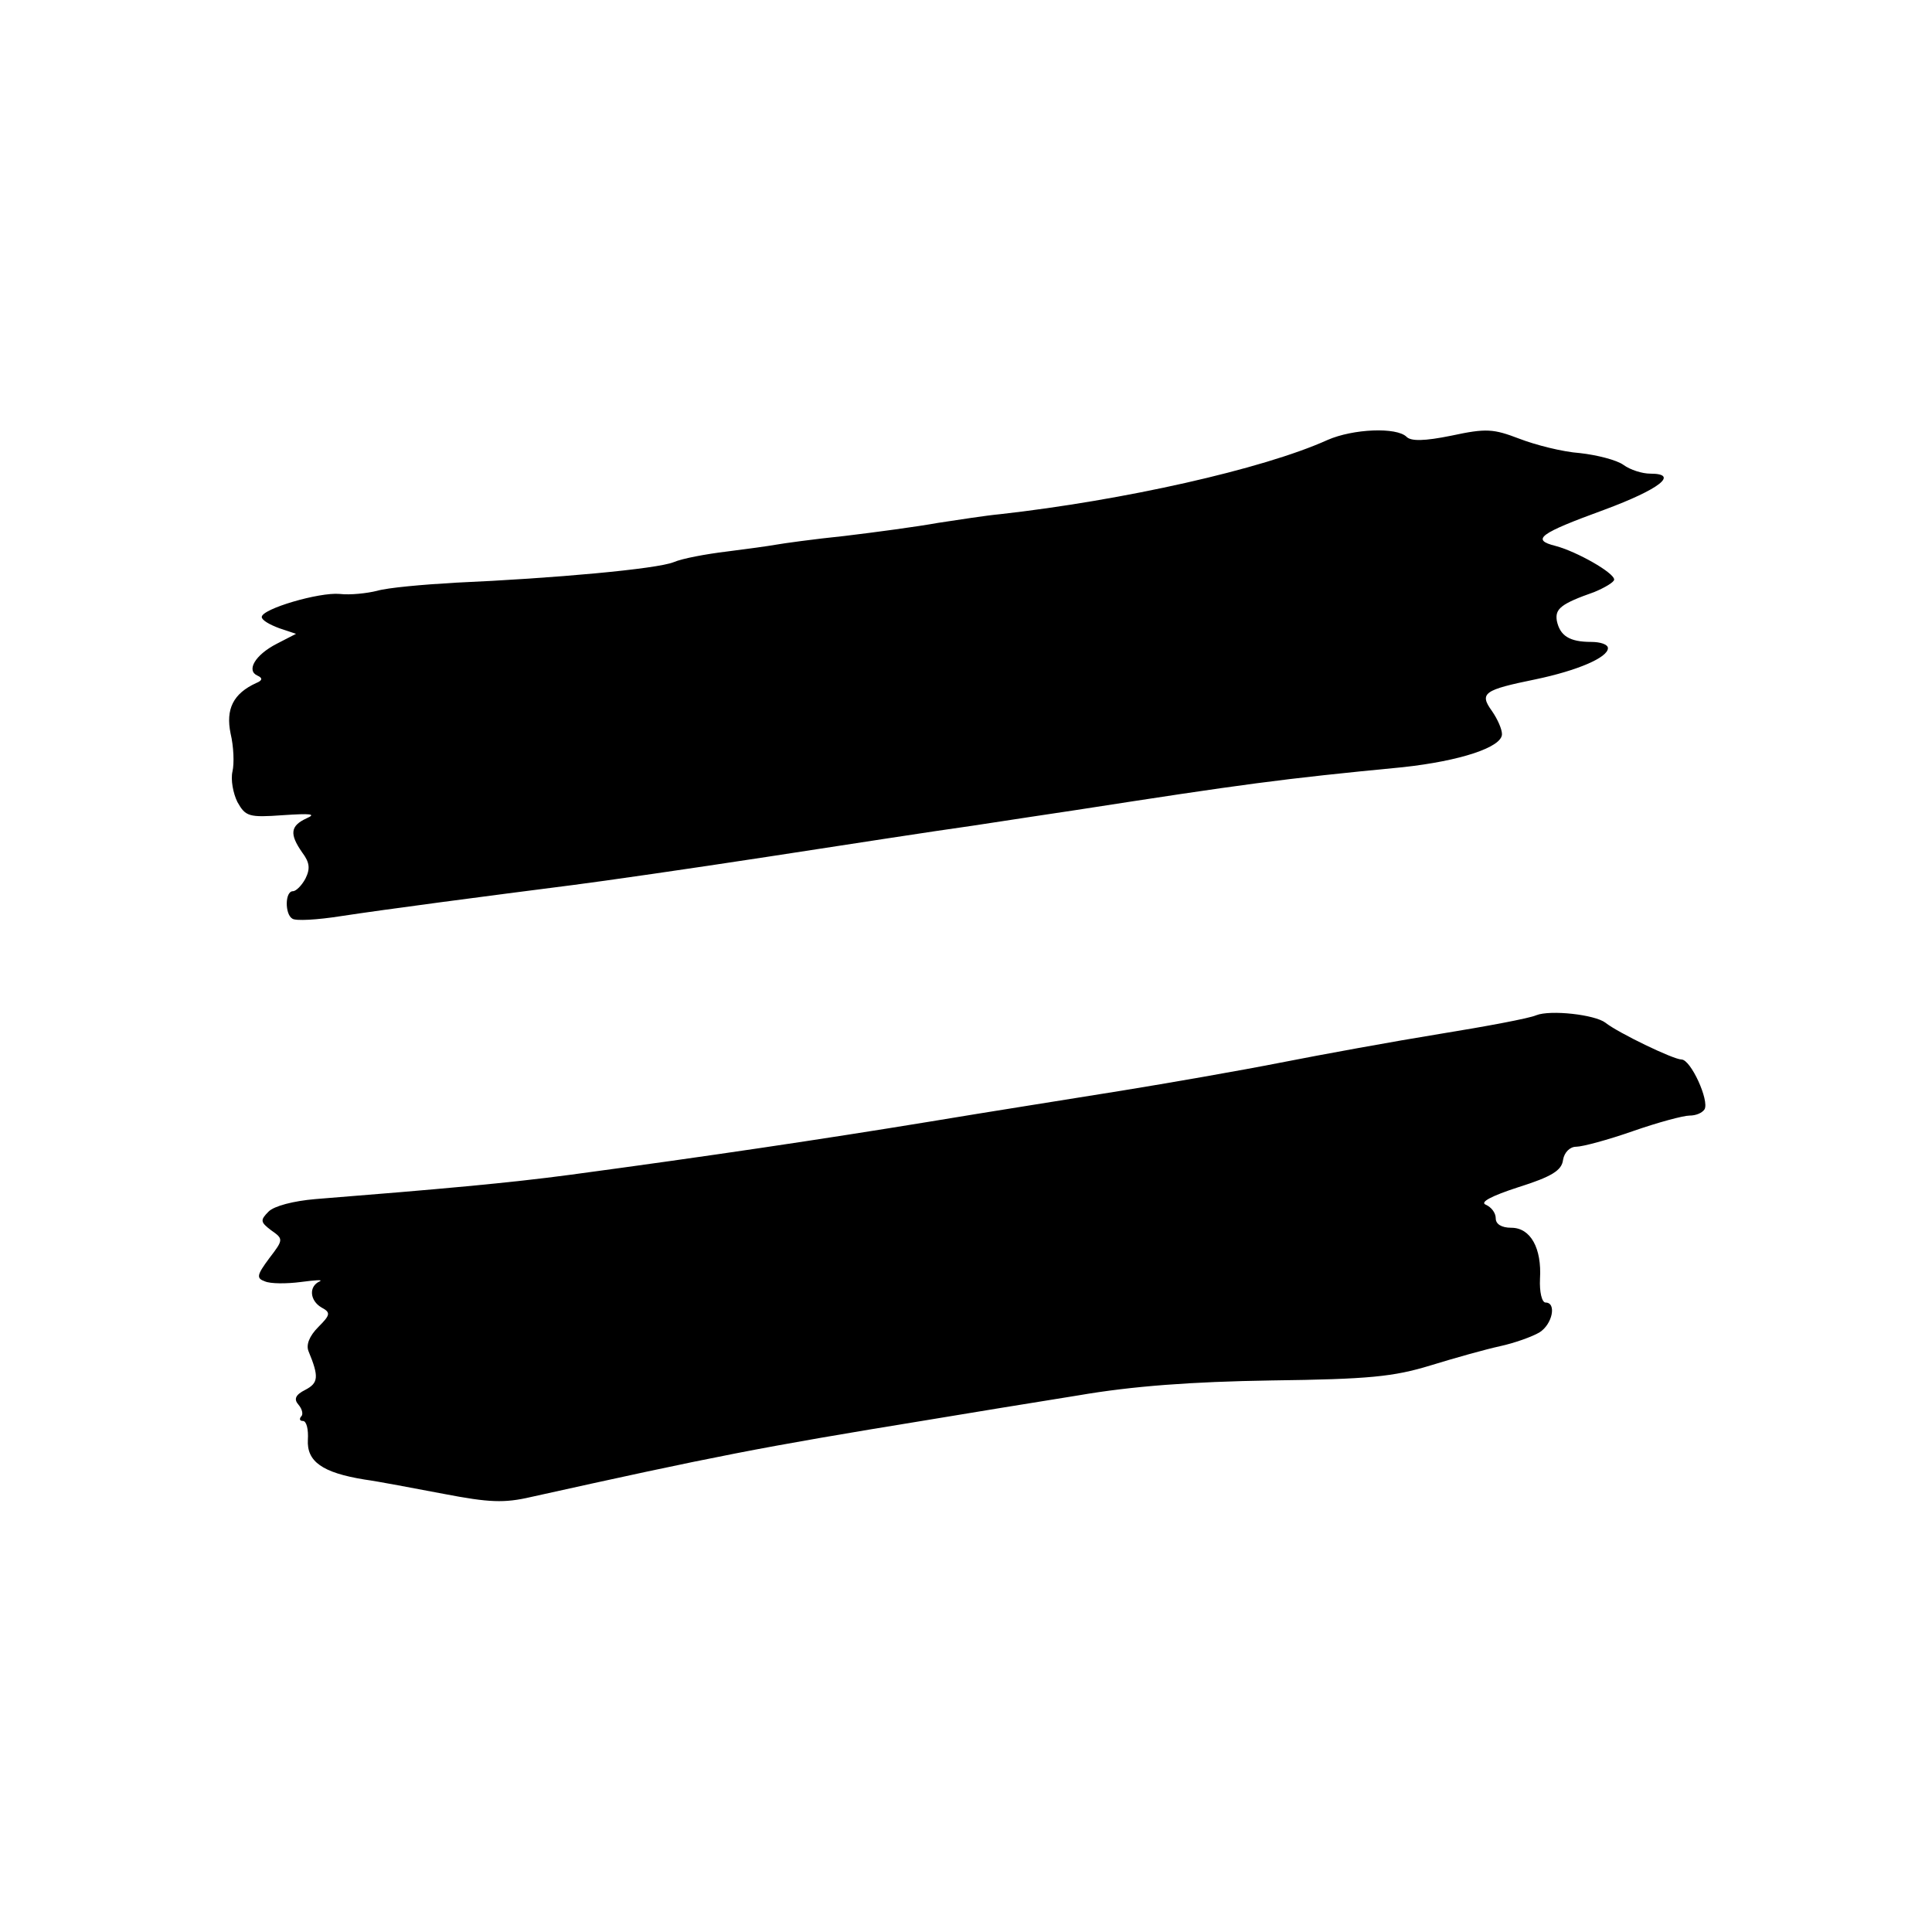 <svg version="1" xmlns="http://www.w3.org/2000/svg" width="413.333" height="413.333" viewBox="0 0 310 310"><path d="M213 70.6c-10.4 4.7-32.9 9.7-52.5 11.9-2.2.2-6.7.9-10 1.4-3.3.6-10 1.5-15 2.1-4.9.5-9.9 1.2-11 1.4-1.1.2-4.7.7-7.9 1.1-3.3.4-7.1 1.1-8.5 1.7-2.7 1.1-19.2 2.6-35.1 3.3-5.2.3-10.8.8-12.5 1.3-1.6.4-4.3.7-6 .5C51.2 95 42 97.7 42 99c0 .5 1.2 1.2 2.8 1.8l2.7.9-3.1 1.6c-3.5 1.8-4.9 4.3-3.1 5.1.9.4.8.8-.2 1.2-3.7 1.7-4.9 4.2-4.1 8.1.5 2.1.6 4.8.3 6.1-.3 1.3.1 3.5.8 4.9 1.3 2.3 1.8 2.5 7.3 2.1 4.5-.3 5.4-.2 3.8.5-2.6 1.2-2.8 2.5-.7 5.5 1.2 1.6 1.3 2.6.5 4.2-.6 1.1-1.5 2-2 2-1.3 0-1.3 3.7-.1 4.4.5.4 4 .2 7.8-.4 7.2-1.1 23.2-3.2 37.3-5 4.7-.6 18.6-2.6 31-4.5 12.4-1.9 27.2-4.2 33-5 5.8-.9 13.2-2 16.5-2.5 27.1-4.2 32.9-5 52.6-6.9 9.2-1 15.9-3.2 15.9-5.3 0-.8-.7-2.4-1.6-3.7-2.1-2.9-1.3-3.4 7-5.1 6.7-1.4 11.6-3.5 11.6-5 0-.6-1.2-1-2.7-1-3.5 0-5-1-5.5-3.4-.3-1.9.6-2.7 6-4.6 1.7-.7 3.2-1.6 3.2-2 0-1.1-6-4.5-9.4-5.4-4-1-2.6-2 7.8-5.8 8.9-3.3 12.1-5.8 7.4-5.8-1.3 0-3.2-.6-4.3-1.4-1.1-.8-4.3-1.6-7-1.9-2.8-.2-7.1-1.3-9.7-2.3-4.2-1.6-5.3-1.7-10.9-.5-4.4.9-6.5.9-7.2.2-1.6-1.6-8.6-1.3-12.7.5zM246.5 162.9c-1.1.5-8.1 1.8-15.5 3s-18.9 3.3-25.5 4.6c-6.6 1.3-18.1 3.3-25.5 4.5-7.4 1.2-21.4 3.4-31 5-17.1 2.8-35.2 5.5-57.5 8.5-9.7 1.3-20.8 2.3-40.9 3.9-3.5.3-6.6 1.1-7.5 2-1.4 1.4-1.3 1.7.4 3 2 1.4 2 1.5-.3 4.5-2 2.7-2.1 3.2-.7 3.7.9.4 3.5.4 5.8.1 2.3-.3 3.6-.4 3-.1-1.8.8-1.6 3.1.3 4.2 1.5.8 1.4 1.2-.5 3.1-1.5 1.5-2 2.9-1.6 3.9 1.7 4.1 1.6 5.1-.5 6.2-1.6.8-1.9 1.5-1.1 2.4.6.7.8 1.6.4 1.9-.3.4-.2.7.3.7.6 0 .9 1.4.8 3-.2 3.5 2.3 5.3 9.1 6.4 2.2.3 7.9 1.4 12.7 2.3 7.3 1.4 9.7 1.5 14 .5 29.3-6.5 36.9-8 63.3-12.3 6.6-1.1 17.6-2.9 24.5-4 8.7-1.5 18.2-2.2 31-2.4 15.7-.2 19.6-.6 25.5-2.4 3.9-1.2 8.9-2.6 11.2-3.1 2.3-.5 5.1-1.5 6.3-2.2 2.1-1.3 2.8-4.8 1-4.8-.6 0-1-1.7-.9-3.8.3-4.9-1.5-8.2-4.6-8.2-1.6 0-2.5-.6-2.5-1.5s-.7-1.8-1.6-2.2c-1-.4.9-1.4 5.2-2.8 5.4-1.7 7-2.7 7.2-4.4.2-1.2 1.1-2.1 2.1-2.1s5.1-1.1 9.1-2.5 8.1-2.5 9.1-2.5 2-.4 2.4-1c.8-1.4-2.2-8-3.7-8-1.3 0-10.2-4.3-12.2-5.9-1.7-1.3-8.8-2.1-11.1-1.2z"/></svg>